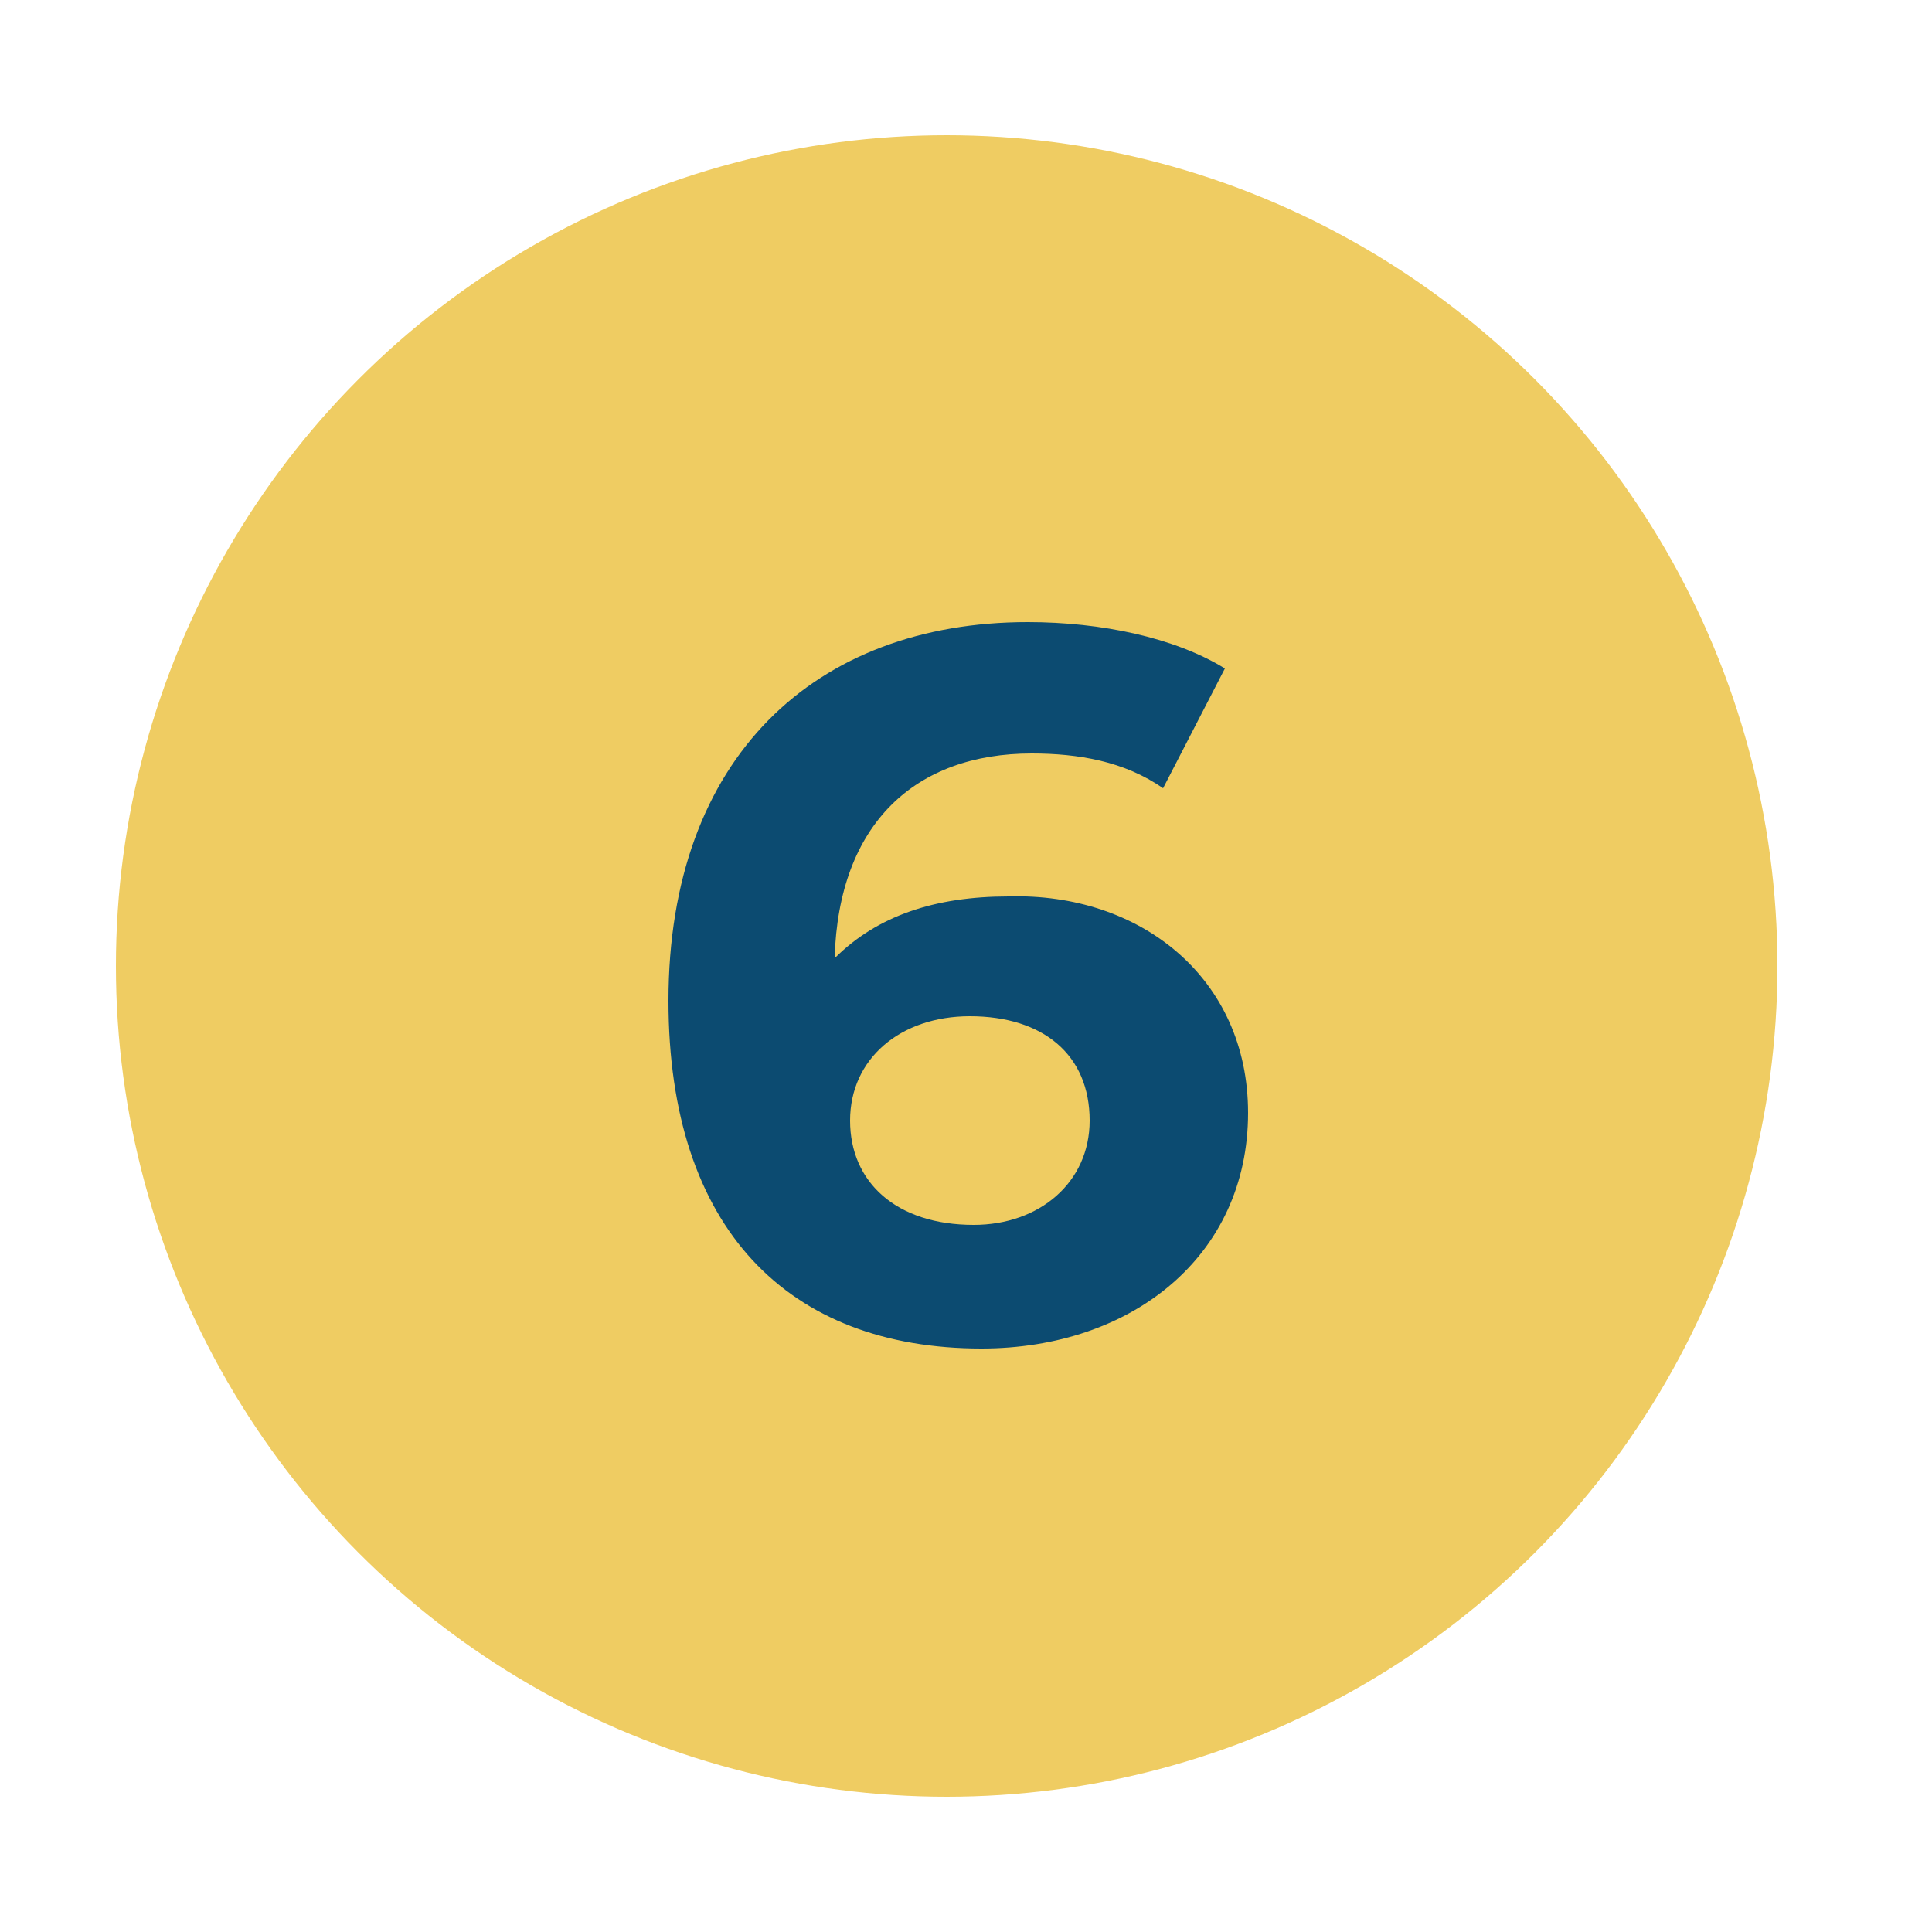 <?xml version="1.0" encoding="UTF-8"?>
<!-- Generator: Adobe Illustrator 28.1.0, SVG Export Plug-In . SVG Version: 6.00 Build 0)  -->
<svg xmlns="http://www.w3.org/2000/svg" xmlns:xlink="http://www.w3.org/1999/xlink" version="1.1" id="Layer_1" x="0px" y="0px" viewBox="0 0 50 50" style="enable-background:new 0 0 50 50;" xml:space="preserve">
<style type="text/css">
	.st0{fill:#EFCC62;}
	.st1{enable-background:new    ;}
	.st2{fill:#0C4B71;}
</style>
<g id="Group_393" transform="translate(-150 -2182)">
	<circle id="Ellipse_9" class="st0" cx="174.5" cy="2207" r="21.5"></circle>
	<g class="st1">
		<path class="st2" d="M182.3,2210.8c0,3.7-3,6.1-6.9,6.1c-5,0-8.1-3.1-8.1-9c0-6.3,3.8-9.8,9.3-9.8c1.9,0,3.8,0.4,5.1,1.2l-1.6,3.1    c-1-0.7-2.2-0.9-3.4-0.9c-3,0-5,1.8-5.1,5.3c1.1-1.1,2.6-1.6,4.5-1.6C179.5,2205.1,182.3,2207.3,182.3,2210.8z M178.2,2211    c0-1.7-1.2-2.7-3.1-2.7c-1.8,0-3.1,1.1-3.1,2.7c0,1.6,1.2,2.7,3.2,2.7C176.9,2213.7,178.2,2212.6,178.2,2211z"></path>
	</g>
</g>
</svg>
